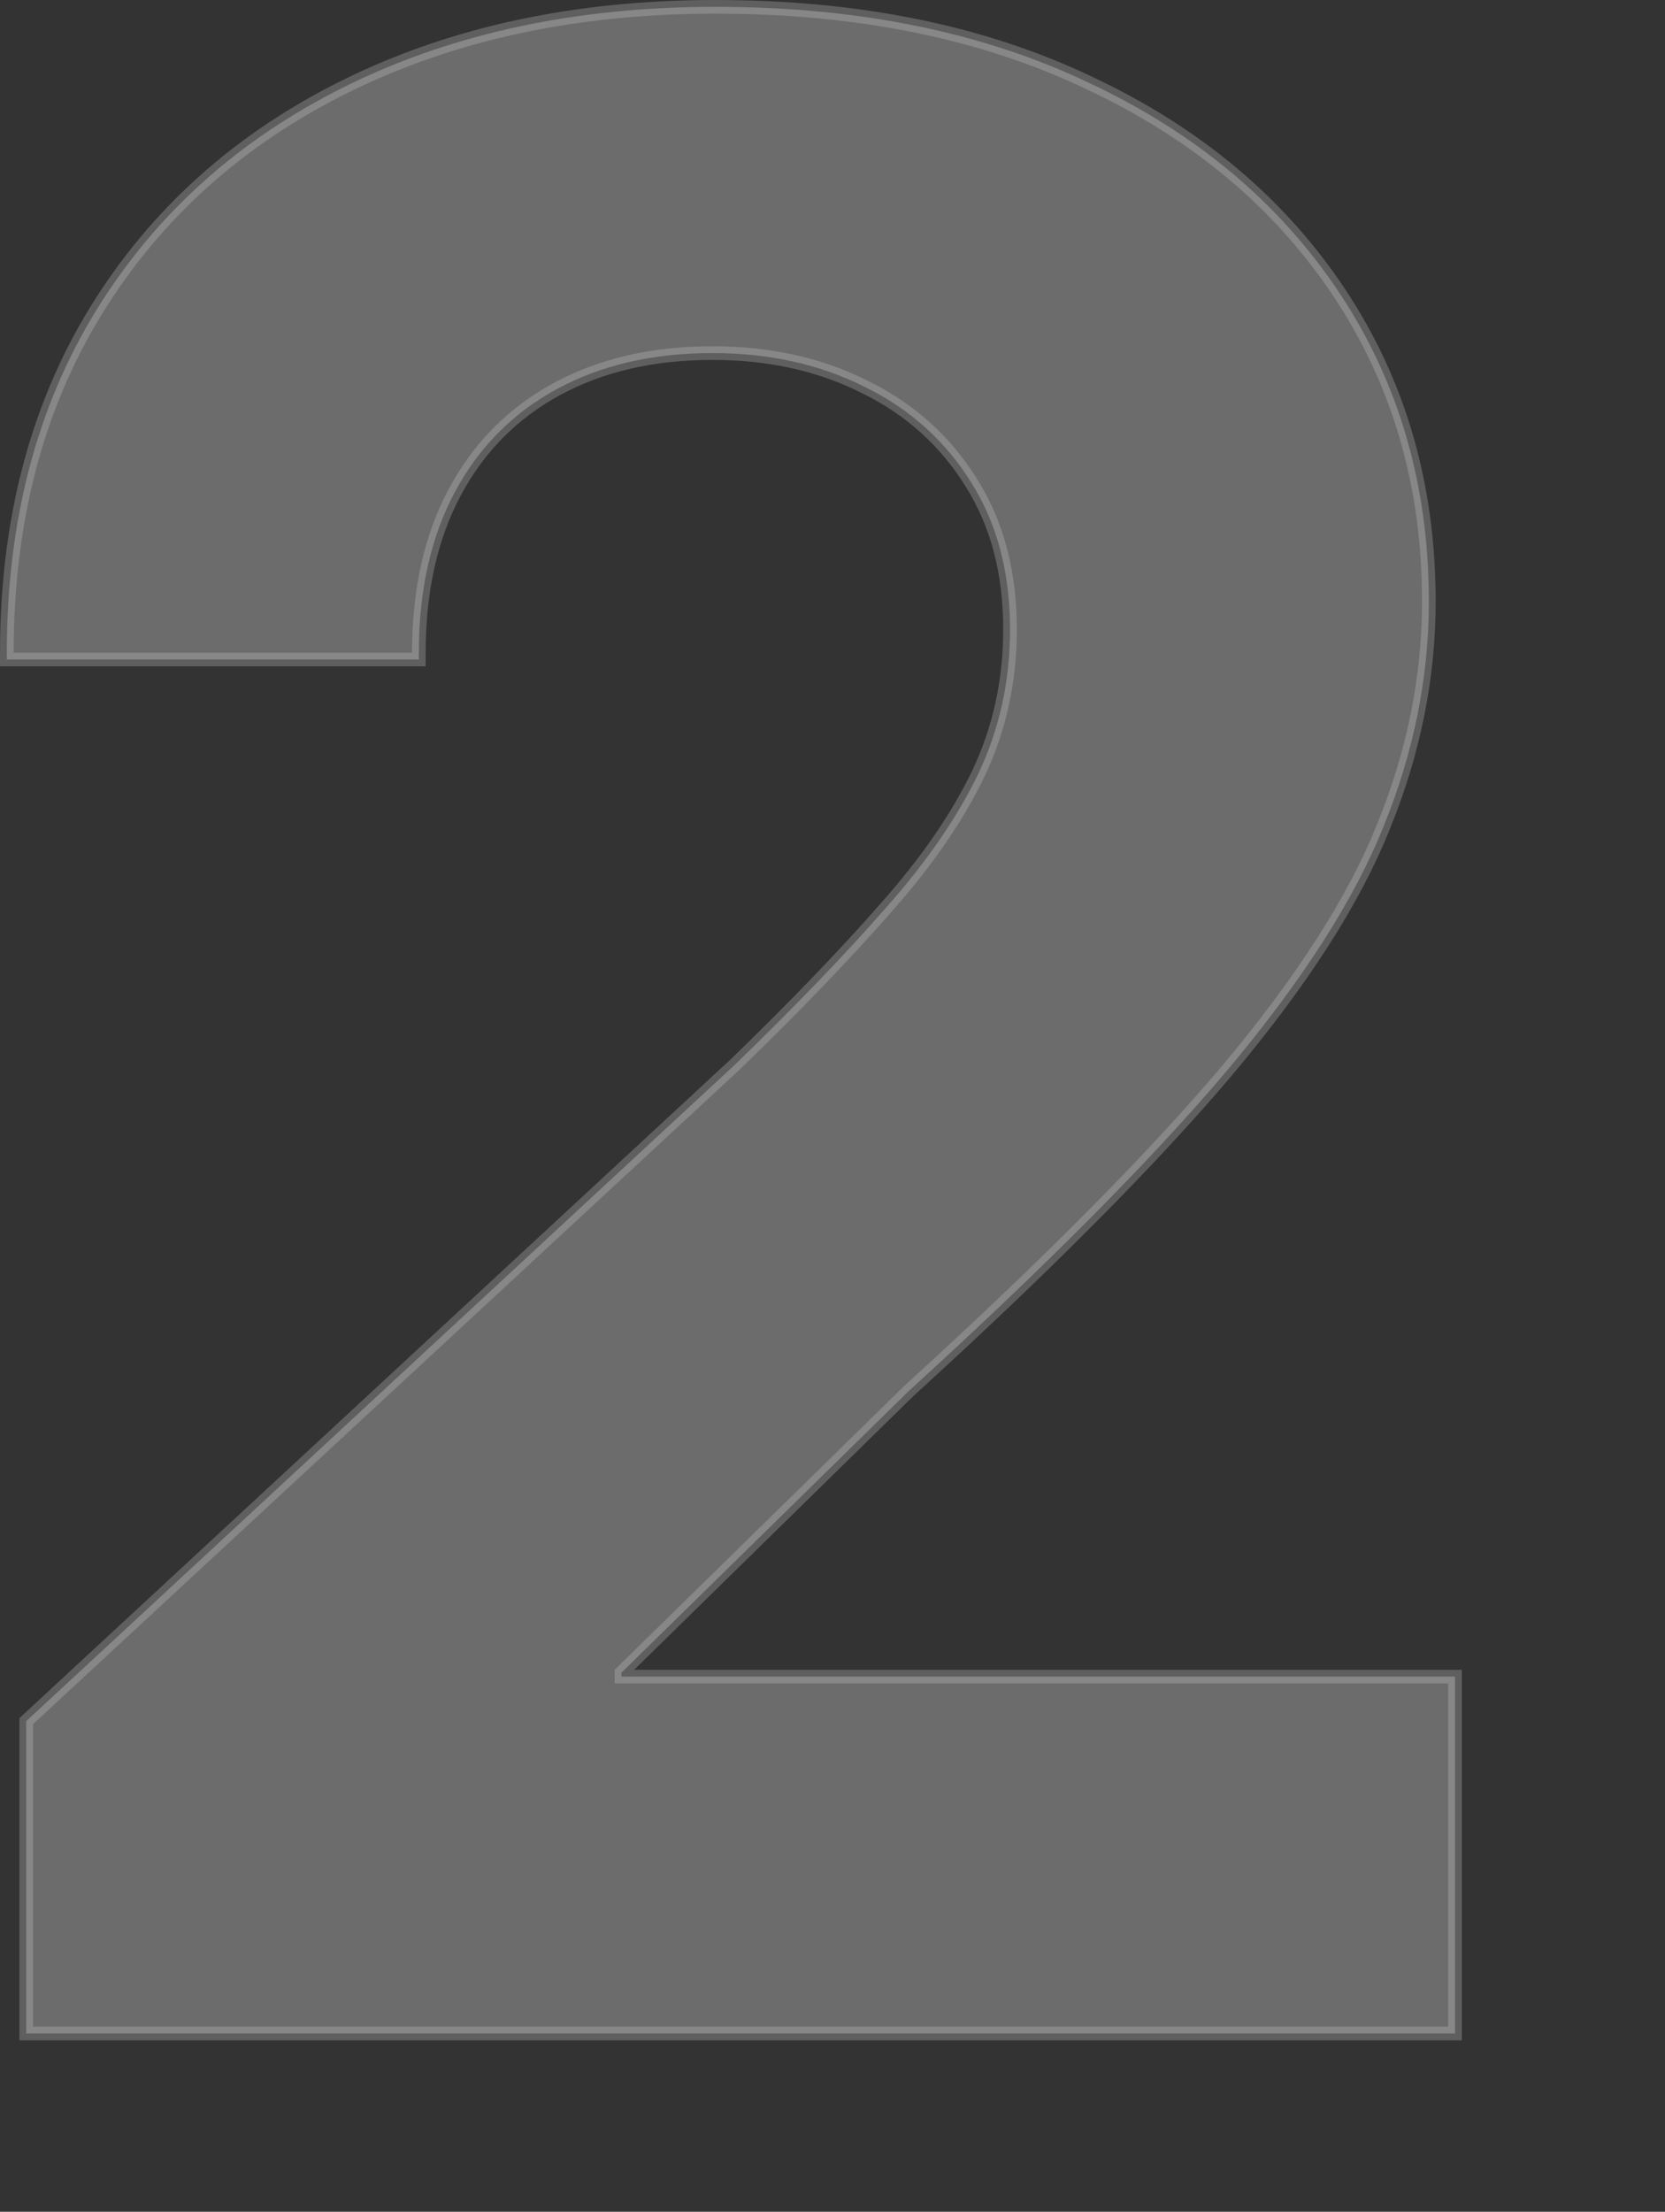 <svg width="122" height="162" viewBox="0 0 122 162" fill="none" xmlns="http://www.w3.org/2000/svg">
<rect x="0" y="0" width="122" height="162" fill="#333333" stroke="none"/>
<path opacity="0.3" d="M1.92 148.443V148.943H2.42H106.114H106.614V148.443V123.301V122.801H106.114H45.534V122.517L66.613 101.861C76.608 92.765 84.365 84.962 89.876 78.454L89.877 78.452C95.388 71.896 99.235 65.908 101.393 60.49C103.594 55.084 104.696 49.599 104.696 44.04C104.696 35.569 102.517 28.037 98.149 21.462C93.785 14.892 87.675 9.769 79.836 6.088C72.038 2.357 62.895 0.5 52.42 0.5C42.224 0.5 33.197 2.43 25.352 6.305C17.508 10.179 11.398 15.663 7.037 22.755C2.673 29.853 0.5 38.209 0.5 47.804V48.304H1H30.19H30.69V47.804C30.69 43.228 31.577 39.312 33.33 36.037C35.084 32.761 37.571 30.251 40.798 28.499C44.027 26.746 47.825 25.861 52.207 25.861C56.401 25.861 60.133 26.699 63.416 28.364L63.416 28.364L63.421 28.366C66.701 29.983 69.281 32.311 71.172 35.355L71.174 35.358C73.056 38.343 74.008 41.916 74.008 46.099C74.008 49.864 73.242 53.365 71.713 56.61C70.175 59.825 67.908 63.124 64.902 66.506L64.899 66.509C61.929 69.904 58.247 73.727 53.852 77.981L2.081 125.917L1.92 126.066V126.284V148.443Z" fill="#F2F2F2" stroke="#C7C7C7"/>
</svg>
